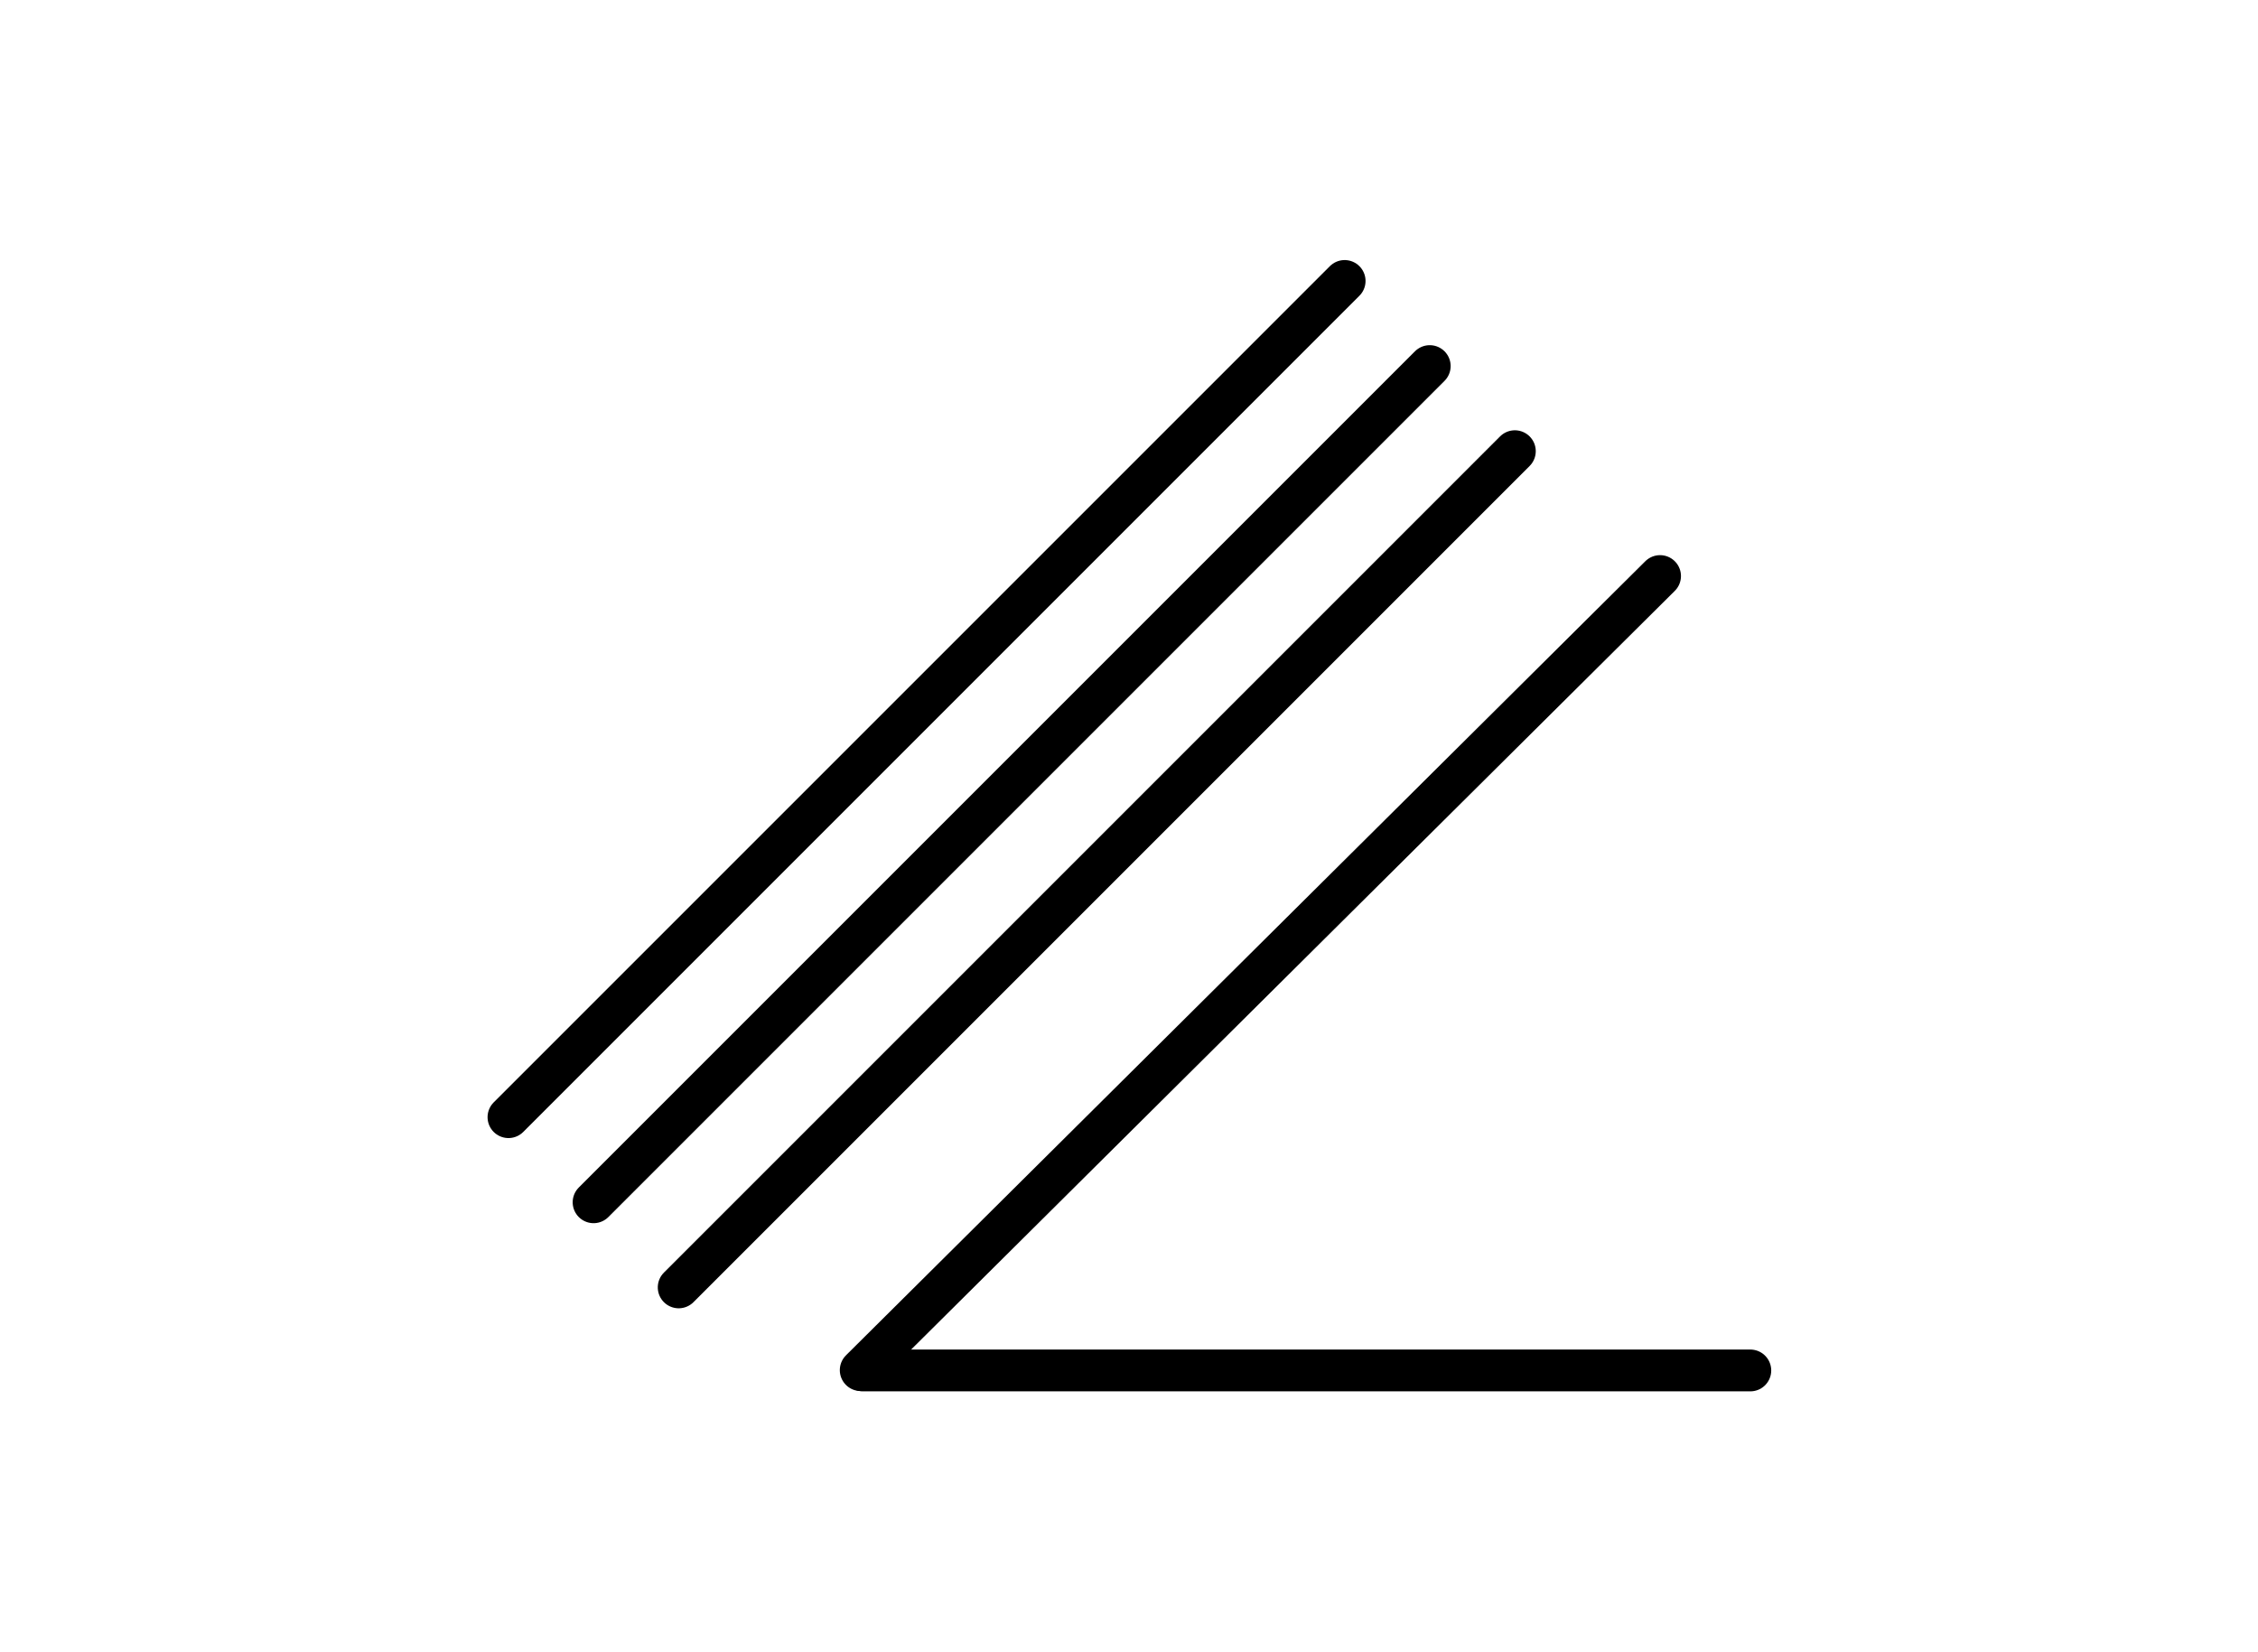 <?xml version="1.0" encoding="UTF-8" standalone="no"?>
<!-- Created with Inkscape (http://www.inkscape.org/) -->
<svg
   xmlns:dc="http://purl.org/dc/elements/1.1/"
   xmlns:cc="http://web.resource.org/cc/"
   xmlns:rdf="http://www.w3.org/1999/02/22-rdf-syntax-ns#"
   xmlns:svg="http://www.w3.org/2000/svg"
   xmlns="http://www.w3.org/2000/svg"
   xmlns:sodipodi="http://sodipodi.sourceforge.net/DTD/sodipodi-0.dtd"
   xmlns:inkscape="http://www.inkscape.org/namespaces/inkscape"
   width="216"
   height="158"
   id="svg6373"
   sodipodi:version="0.32"
   inkscape:version="0.44.1"
   version="1.0"
   sodipodi:docbase="C:\Documents and Settings\Rüzgar\Belgelerim\Vikipedi\tamgalar"
   sodipodi:docname="yazir.svg">
  <defs
     id="defs6375" />
  <sodipodi:namedview
     id="base"
     pagecolor="#ffffff"
     bordercolor="#666666"
     borderopacity="1.0"
     gridtolerance="10000"
     guidetolerance="10"
     objecttolerance="10"
     inkscape:pageopacity="0.0"
     inkscape:pageshadow="2"
     inkscape:zoom="0.7"
     inkscape:cx="280.61762"
     inkscape:cy="-64.50065"
     inkscape:document-units="px"
     inkscape:current-layer="layer1"
     height="158px"
     width="216px"
     inkscape:window-width="853"
     inkscape:window-height="573"
     inkscape:window-x="110"
     inkscape:window-y="145" />
  <g
     inkscape:label="Layer 1"
     inkscape:groupmode="layer"
     id="layer1">
    <g
       id="g10838"
       transform="translate(-1.082,12.874)">
      <g
         transform="matrix(0.707,0.707,-0.707,0.707,86.597,-47.044)"
         id="g9046"
         style="stroke:black;stroke-opacity:1">
        <path
           style="fill:none;fill-rule:evenodd;stroke:black;stroke-width:4;stroke-linecap:round;stroke-linejoin:miter;stroke-miterlimit:4;stroke-dasharray:none;stroke-opacity:1"
           d="M 73.663,125.82 L 73.663,12.683"
           id="path6382"
           sodipodi:nodetypes="cc" />
        <path
           sodipodi:nodetypes="cc"
           id="path9039"
           d="M 85.179,125.82 L 85.179,12.683"
           style="fill:none;fill-rule:evenodd;stroke:black;stroke-width:4;stroke-linecap:round;stroke-linejoin:miter;stroke-miterlimit:4;stroke-dasharray:none;stroke-opacity:1" />
        <path
           style="fill:none;fill-rule:evenodd;stroke:black;stroke-width:4;stroke-linecap:round;stroke-linejoin:miter;stroke-miterlimit:4;stroke-dasharray:none;stroke-opacity:1"
           d="M 96.694,125.82 L 96.694,12.683"
           id="path9041"
           sodipodi:nodetypes="cc" />
      </g>
      <path
         style="fill:none;fill-rule:evenodd;stroke:black;stroke-width:4;stroke-linecap:round;stroke-linejoin:miter;stroke-miterlimit:4;stroke-dasharray:none;stroke-opacity:1"
         d="M 83.418,118.19 L 159.883,42.23"
         id="path9043"
         sodipodi:nodetypes="cc" />
      <path
         sodipodi:nodetypes="cc"
         id="path9051"
         d="M 83.664,118.219 L 168.517,118.219"
         style="fill:none;fill-rule:evenodd;stroke:black;stroke-width:4;stroke-linecap:round;stroke-linejoin:miter;stroke-miterlimit:4;stroke-dasharray:none;stroke-opacity:1" />
    </g>
  </g>
</svg>
